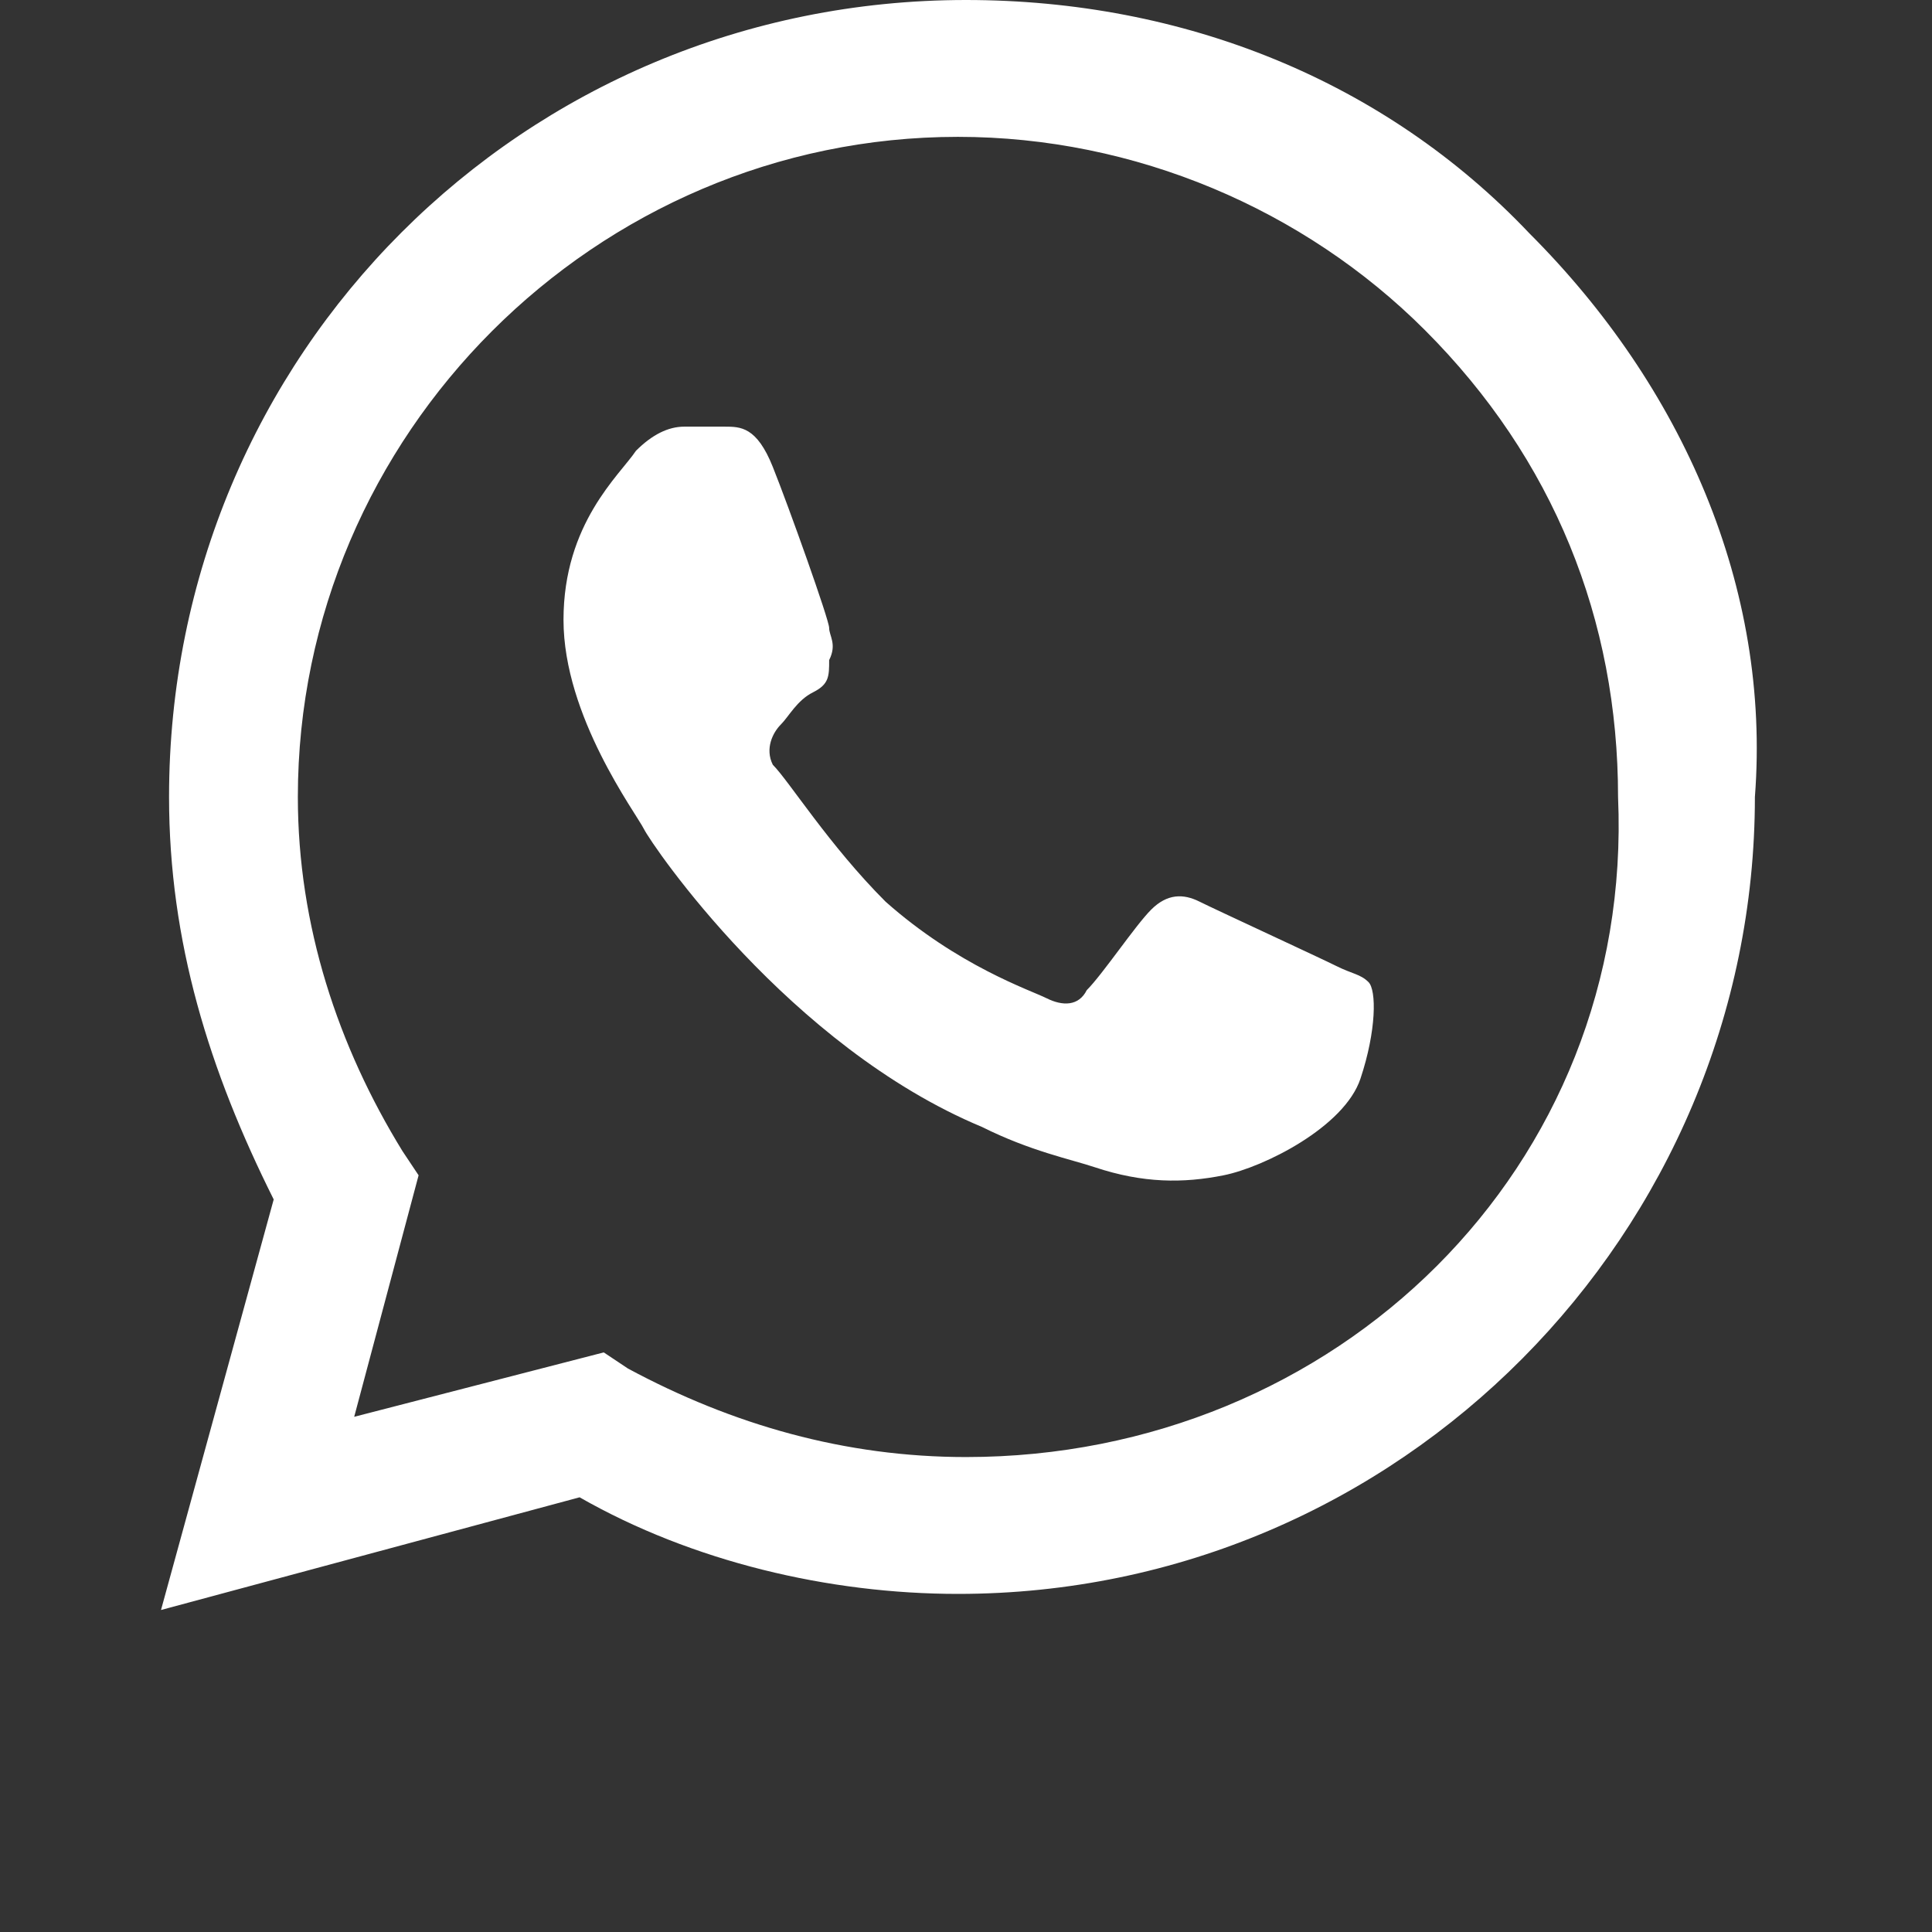 <?xml version="1.0" encoding="utf-8"?>
<!-- Generator: Adobe Illustrator 23.0.1, SVG Export Plug-In . SVG Version: 6.00 Build 0)  -->
<svg version="1.1" id="Camada_1" xmlns="http://www.w3.org/2000/svg" xmlns:xlink="http://www.w3.org/1999/xlink" x="0px" y="0px"
	 viewBox="0 0 24 24" style="enable-background:new 0 0 24 24;" xml:space="preserve">
<rect x="0" y="0" width="24" height="24" fill="#333333" stroke="none"/>
<style type="text/css">
	.st0{fill:none;}
	.st1{fill:#FFFFFF;}
</style>
<g>
	<rect y="0" class="st0" width="24" height="24"/>
	<rect y="0" class="st0" width="24" height="24"/>
</g>
<g>
	<g>
		<g>
			<path class="st1" d="M19,2.9C17.2,1,14.7,0,12,0C6.5,0,2.1,4.4,2.1,9.9c0,1.8,0.5,3.4,1.3,5L2,20l5.2-1.4
				c1.4,0.8,3.1,1.2,4.7,1.2l0,0l0,0c5.5,0,9.9-4.5,9.9-9.9C22,7.3,20.9,4.8,19,2.9z M12,18.1L12,18.1c-1.5,0-2.9-0.4-4.2-1.1
				l-0.3-0.2l-3.1,0.8l0.8-3L5,14.3C4.2,13,3.7,11.5,3.7,9.9c0-4.5,3.7-8.2,8.2-8.2c2.2,0,4.3,0.9,5.8,2.4c1.6,1.6,2.4,3.6,2.4,5.8
				C20.3,14.5,16.6,18.1,12,18.1z M16.6,12c-0.2-0.1-1.5-0.7-1.7-0.8s-0.4-0.1-0.6,0.1c-0.2,0.2-0.6,0.8-0.8,1
				c-0.1,0.2-0.3,0.2-0.5,0.1c-0.2-0.1-1.1-0.4-2-1.2c-0.7-0.7-1.2-1.5-1.4-1.7C9.5,9.3,9.6,9.1,9.7,9s0.2-0.3,0.4-0.4
				s0.2-0.2,0.2-0.4c0.1-0.2,0-0.3,0-0.4s-0.5-1.5-0.7-2C9.4,5.3,9.2,5.3,9,5.3c-0.1,0-0.3,0-0.5,0S8.1,5.4,7.9,5.6
				C7.7,5.9,7,6.5,7,7.7s0.9,2.4,1,2.6c0.1,0.2,1.8,2.7,4.2,3.7c0.6,0.3,1.1,0.4,1.4,0.5c0.6,0.2,1.1,0.2,1.6,0.1s1.5-0.6,1.7-1.2
				c0.2-0.6,0.2-1.1,0.1-1.2S16.8,12.1,16.6,12z"/>
		</g>
	</g>
</g>
</svg>
